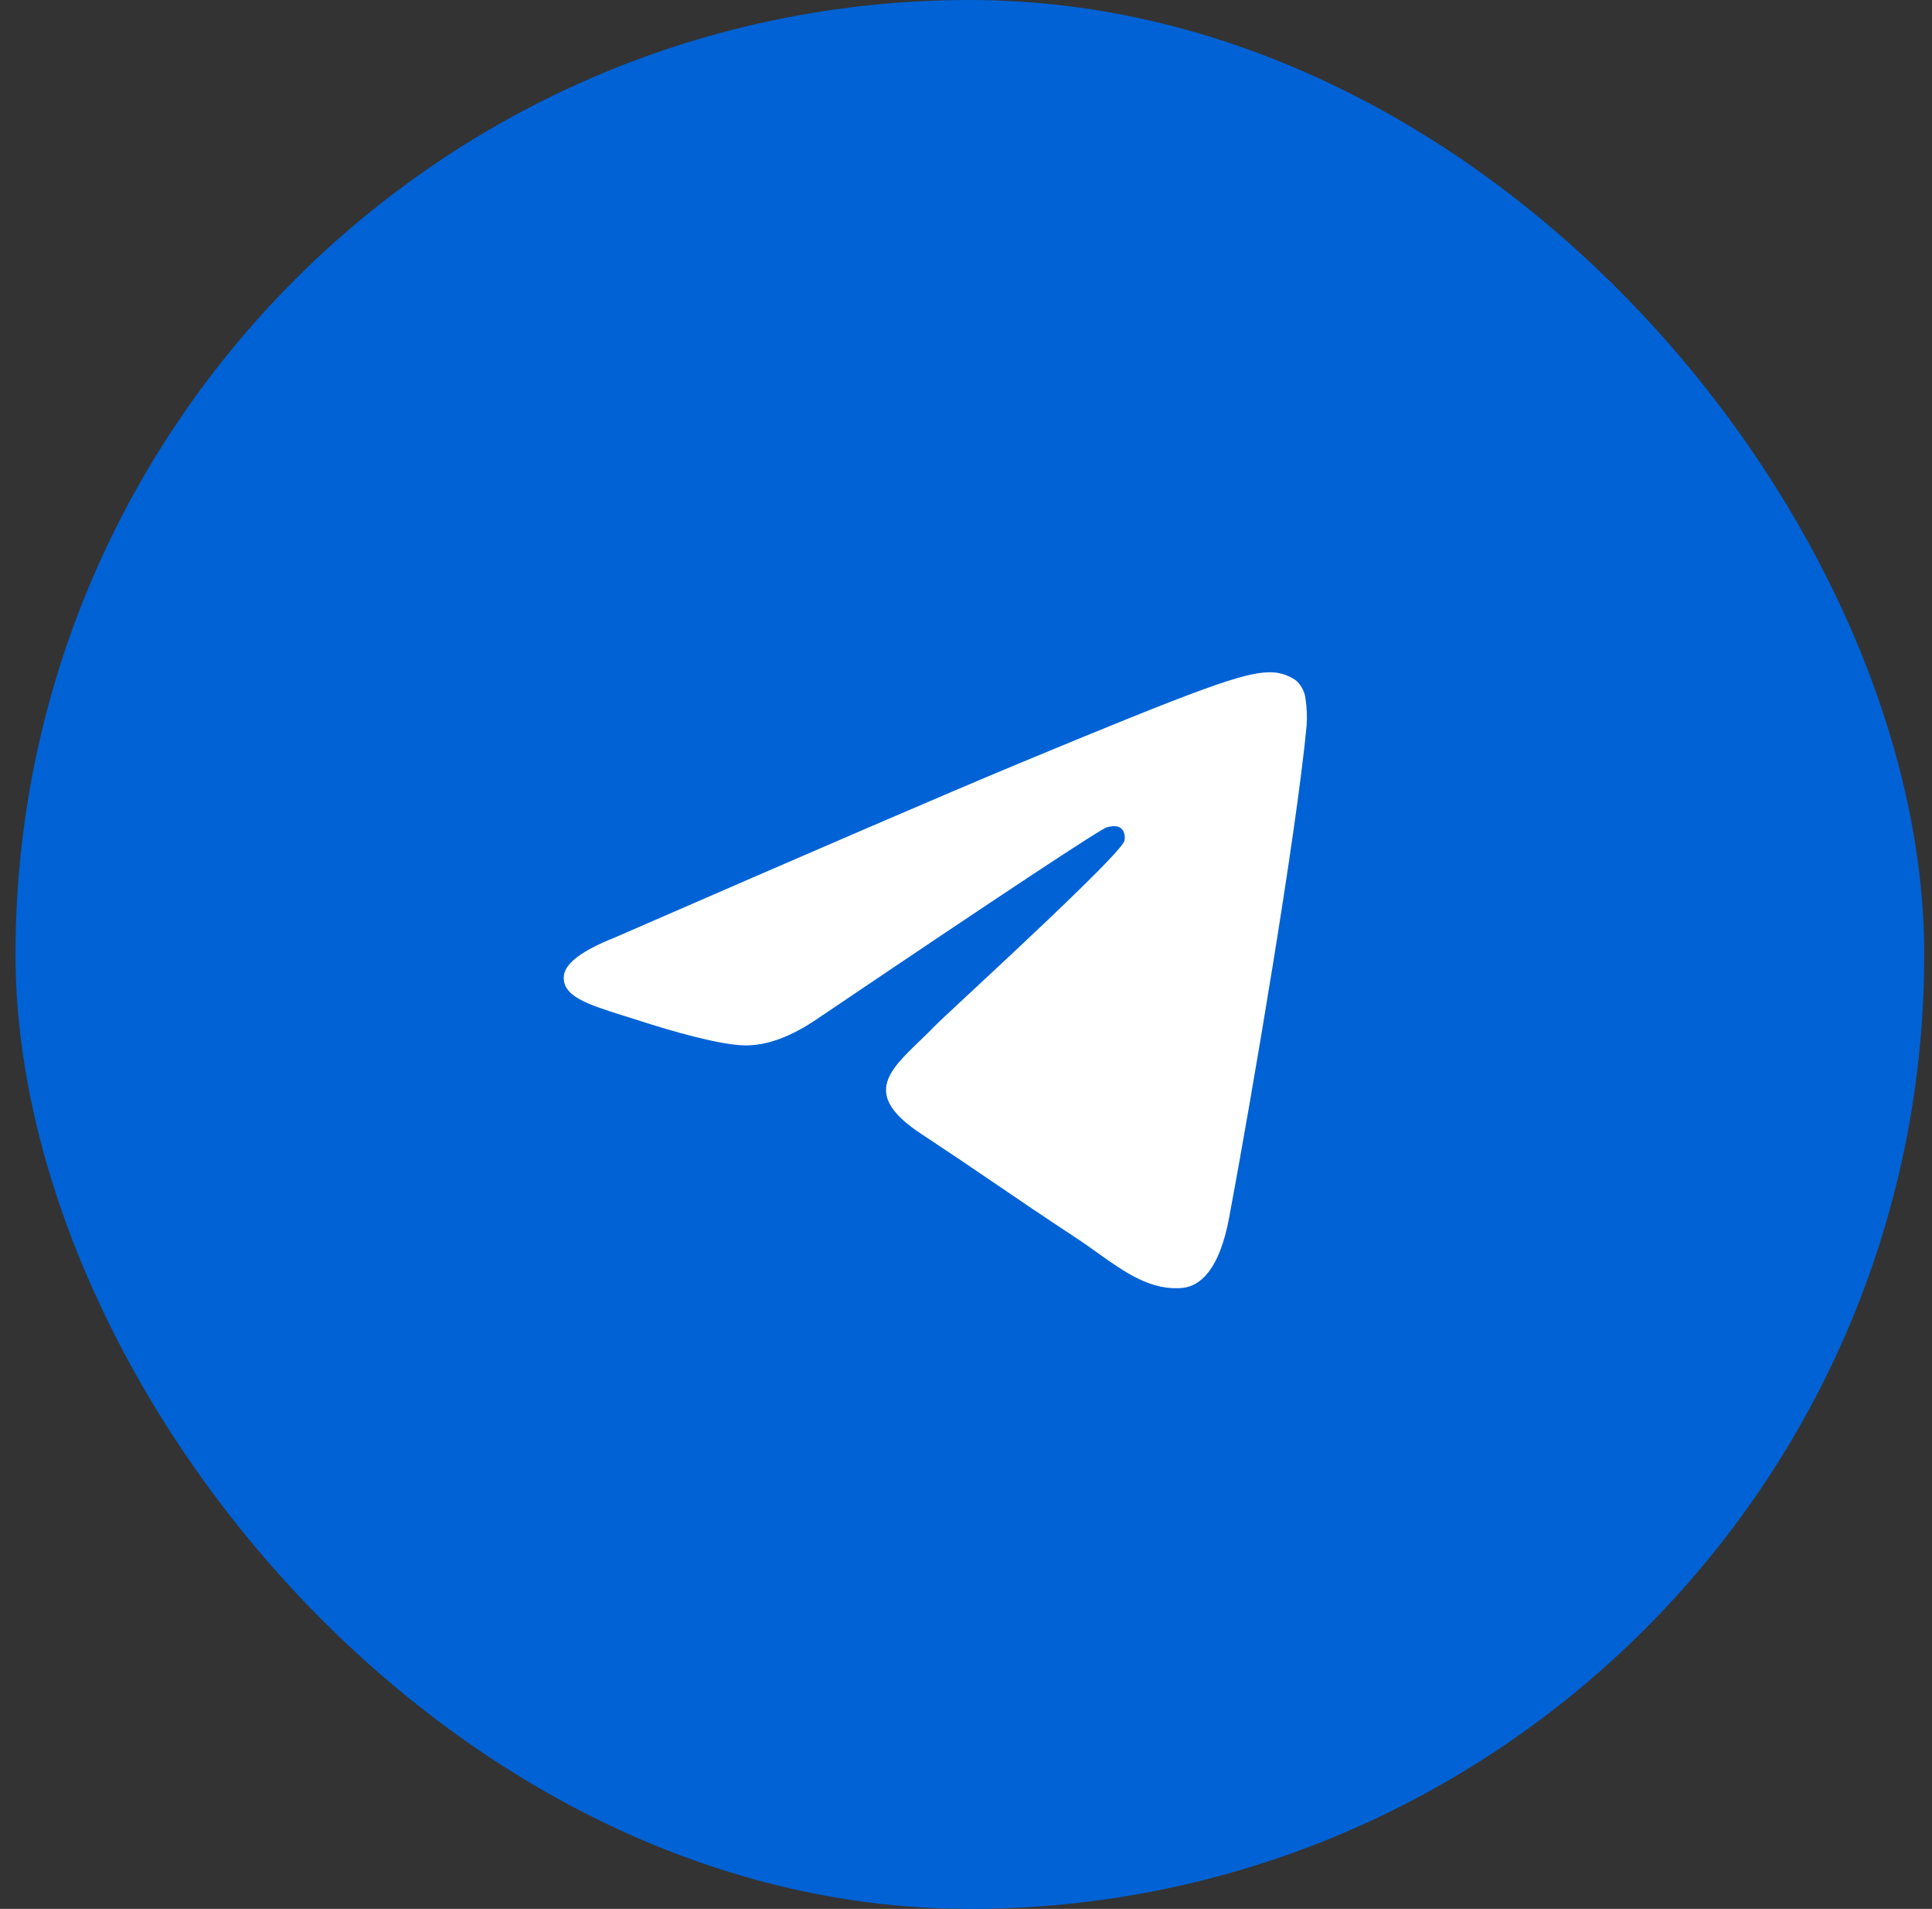 <?xml version="1.0" encoding="UTF-8"?> <svg xmlns="http://www.w3.org/2000/svg" width="83" height="82" viewBox="0 0 83 82" fill="none"><rect x="0" y="0" width="83" height="82" fill="#333333" stroke="none"/> <rect x="0.667" width="82" height="82" rx="41" fill="#0062D5"></rect> <g clip-path="url(#clip0_329_177)"> <path d="M43.561 32.885C40.702 34.075 34.984 36.538 26.414 40.272C25.024 40.823 24.293 41.367 24.227 41.896C24.117 42.788 25.235 43.141 26.758 43.621L26.763 43.623L27.406 43.825C28.905 44.314 30.927 44.884 31.974 44.906C32.929 44.928 33.992 44.538 35.164 43.73C43.172 38.324 47.306 35.593 47.563 35.534C47.747 35.49 48.004 35.439 48.173 35.593C48.346 35.744 48.328 36.034 48.309 36.111C48.201 36.577 43.952 40.531 41.646 42.677L41.525 42.789C40.816 43.45 40.312 43.917 40.21 44.024C39.983 44.255 39.753 44.483 39.519 44.707C38.122 46.052 37.078 47.059 39.574 48.706C40.776 49.499 41.738 50.15 42.697 50.804C43.741 51.517 44.785 52.226 46.137 53.116C46.479 53.336 46.81 53.575 47.13 53.803C48.346 54.67 49.445 55.449 50.794 55.324C51.58 55.251 52.392 54.516 52.804 52.311C53.778 47.103 55.692 35.825 56.133 31.176C56.16 30.789 56.144 30.401 56.086 30.018C56.051 29.709 55.901 29.425 55.667 29.221C55.332 28.99 54.934 28.87 54.527 28.879C53.425 28.897 51.723 29.489 43.561 32.885Z" fill="white"></path> </g> <defs> <clipPath id="clip0_329_177"> <rect width="42" height="42" fill="white" transform="translate(20.666 20)"></rect> </clipPath> </defs> </svg> 